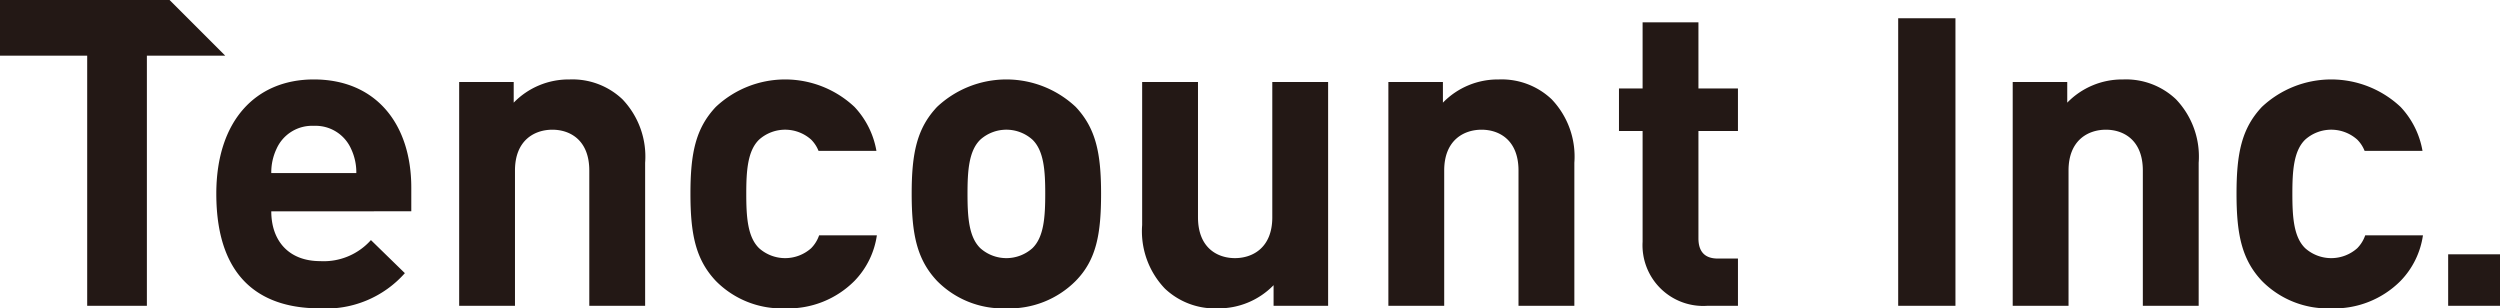 <svg id="レイヤー_1" data-name="レイヤー 1" xmlns="http://www.w3.org/2000/svg" width="243.032" height="29.977" viewBox="0 0 243.032 29.977"><defs><style>.cls-1{fill:#231815;}</style></defs><path class="cls-1" d="M26.372,20.542c0,2.839,1.67,4.843,4.76,4.843a6.147,6.147,0,0,0,4.927-2.046l3.298,3.215A10.228,10.228,0,0,1,31.09,29.977c-5.135,0-10.062-2.338-10.062-11.148,0-7.098,3.841-11.106,9.477-11.106,6.054,0,9.478,4.342,9.478,10.521v2.297Zm7.766-6.054a3.779,3.779,0,0,0-3.633-2.255,3.778,3.778,0,0,0-3.632,2.255,5.328,5.328,0,0,0-.501,2.338h8.267A5.34,5.34,0,0,0,34.138,14.488Z"/><path class="cls-1" d="M57.287,29.727V16.575c0-2.964-1.879-3.966-3.591-3.966s-3.633,1.002-3.633,3.966V29.727H44.637V7.974h5.302V9.979A7.444,7.444,0,0,1,55.367,7.724a7.064,7.064,0,0,1,5.135,1.921,8.061,8.061,0,0,1,2.213,6.179V29.727Z"/><path class="cls-1" d="M104.575,27.305a9.089,9.089,0,0,1-6.764,2.672A8.984,8.984,0,0,1,91.09,27.305c-1.962-2.087-2.463-4.551-2.463-8.475s.501-6.346,2.463-8.434a9.843,9.843,0,0,1,13.486,0c1.962,2.087,2.463,4.509,2.463,8.434S106.579,25.26,104.575,27.305Zm-4.217-13.736a3.801,3.801,0,0,0-5.052,0c-1.127,1.085-1.252,3.048-1.252,5.261,0,2.255.125,4.217,1.252,5.303a3.802,3.802,0,0,0,5.052,0c1.127-1.086,1.252-3.048,1.252-5.303C101.611,16.617,101.486,14.655,100.359,13.569Z"/><path class="cls-1" d="M123.808,29.727V27.723a7.445,7.445,0,0,1-5.428,2.254,7.063,7.063,0,0,1-5.135-1.92,8.061,8.061,0,0,1-2.213-6.179V7.974h5.428V21.126c0,2.964,1.879,3.967,3.591,3.967s3.632-1.002,3.632-3.967V7.974H129.11V29.727Z"/><path class="cls-1" d="M147.618,29.727V16.575c0-2.964-1.879-3.966-3.59-3.966s-3.633,1.002-3.633,3.966V29.727h-5.427V7.974h5.302V9.979a7.444,7.444,0,0,1,5.428-2.255,7.064,7.064,0,0,1,5.136,1.921,8.062,8.062,0,0,1,2.213,6.179V29.727Z"/><path class="cls-1" d="M165.986,29.727a5.899,5.899,0,0,1-6.304-6.221V12.734h-2.297V8.601h2.297V2.171H165.11v6.43h3.841v4.134H165.11V23.172c0,1.252.585,1.962,1.879,1.962h1.963v4.593Z"/><path class="cls-1" d="M184.528,29.727V1.775h5.567V29.727Z"/><path class="cls-1" d="M208.311,29.727V16.575c0-2.964-1.879-3.966-3.59-3.966s-3.633,1.002-3.633,3.966V29.727h-5.427V7.974h5.302V9.979a7.444,7.444,0,0,1,5.428-2.255,7.064,7.064,0,0,1,5.135,1.921,8.062,8.062,0,0,1,2.213,6.179V29.727Z"/><path class="cls-1" d="M237.993,29.727V24.722h5.039v5.005Z"/><polygon class="cls-1" points="16.483 0 0 0 0 5.414 8.476 5.414 8.476 29.727 14.279 29.727 14.279 5.414 21.897 5.414 16.483 0"/><path class="cls-1" d="M79.629,22.876a3.319,3.319,0,0,1-.778,1.257,3.802,3.802,0,0,1-5.052,0c-1.127-1.086-1.252-3.048-1.252-5.303,0-2.213.125-4.175,1.252-5.261a3.801,3.801,0,0,1,5.052,0,3.221,3.221,0,0,1,.719,1.095h5.629a8.28,8.28,0,0,0-2.13-4.268,9.843,9.843,0,0,0-13.486,0c-1.962,2.087-2.463,4.509-2.463,8.434s.501,6.388,2.463,8.475a8.984,8.984,0,0,0,6.722,2.672,9.089,9.089,0,0,0,6.764-2.672,8.007,8.007,0,0,0,2.174-4.43Z"/><path class="cls-1" d="M229.929,22.876a3.32,3.32,0,0,1-.778,1.257,3.802,3.802,0,0,1-5.052,0c-1.127-1.086-1.252-3.048-1.252-5.303,0-2.213.125-4.175,1.252-5.261a3.801,3.801,0,0,1,5.052,0,3.222,3.222,0,0,1,.718,1.095h5.629a8.28,8.28,0,0,0-2.13-4.268,9.843,9.843,0,0,0-13.486,0c-1.962,2.087-2.463,4.509-2.463,8.434s.501,6.388,2.463,8.475a8.984,8.984,0,0,0,6.722,2.672,9.089,9.089,0,0,0,6.764-2.672,8.007,8.007,0,0,0,2.174-4.43Z"/></svg>